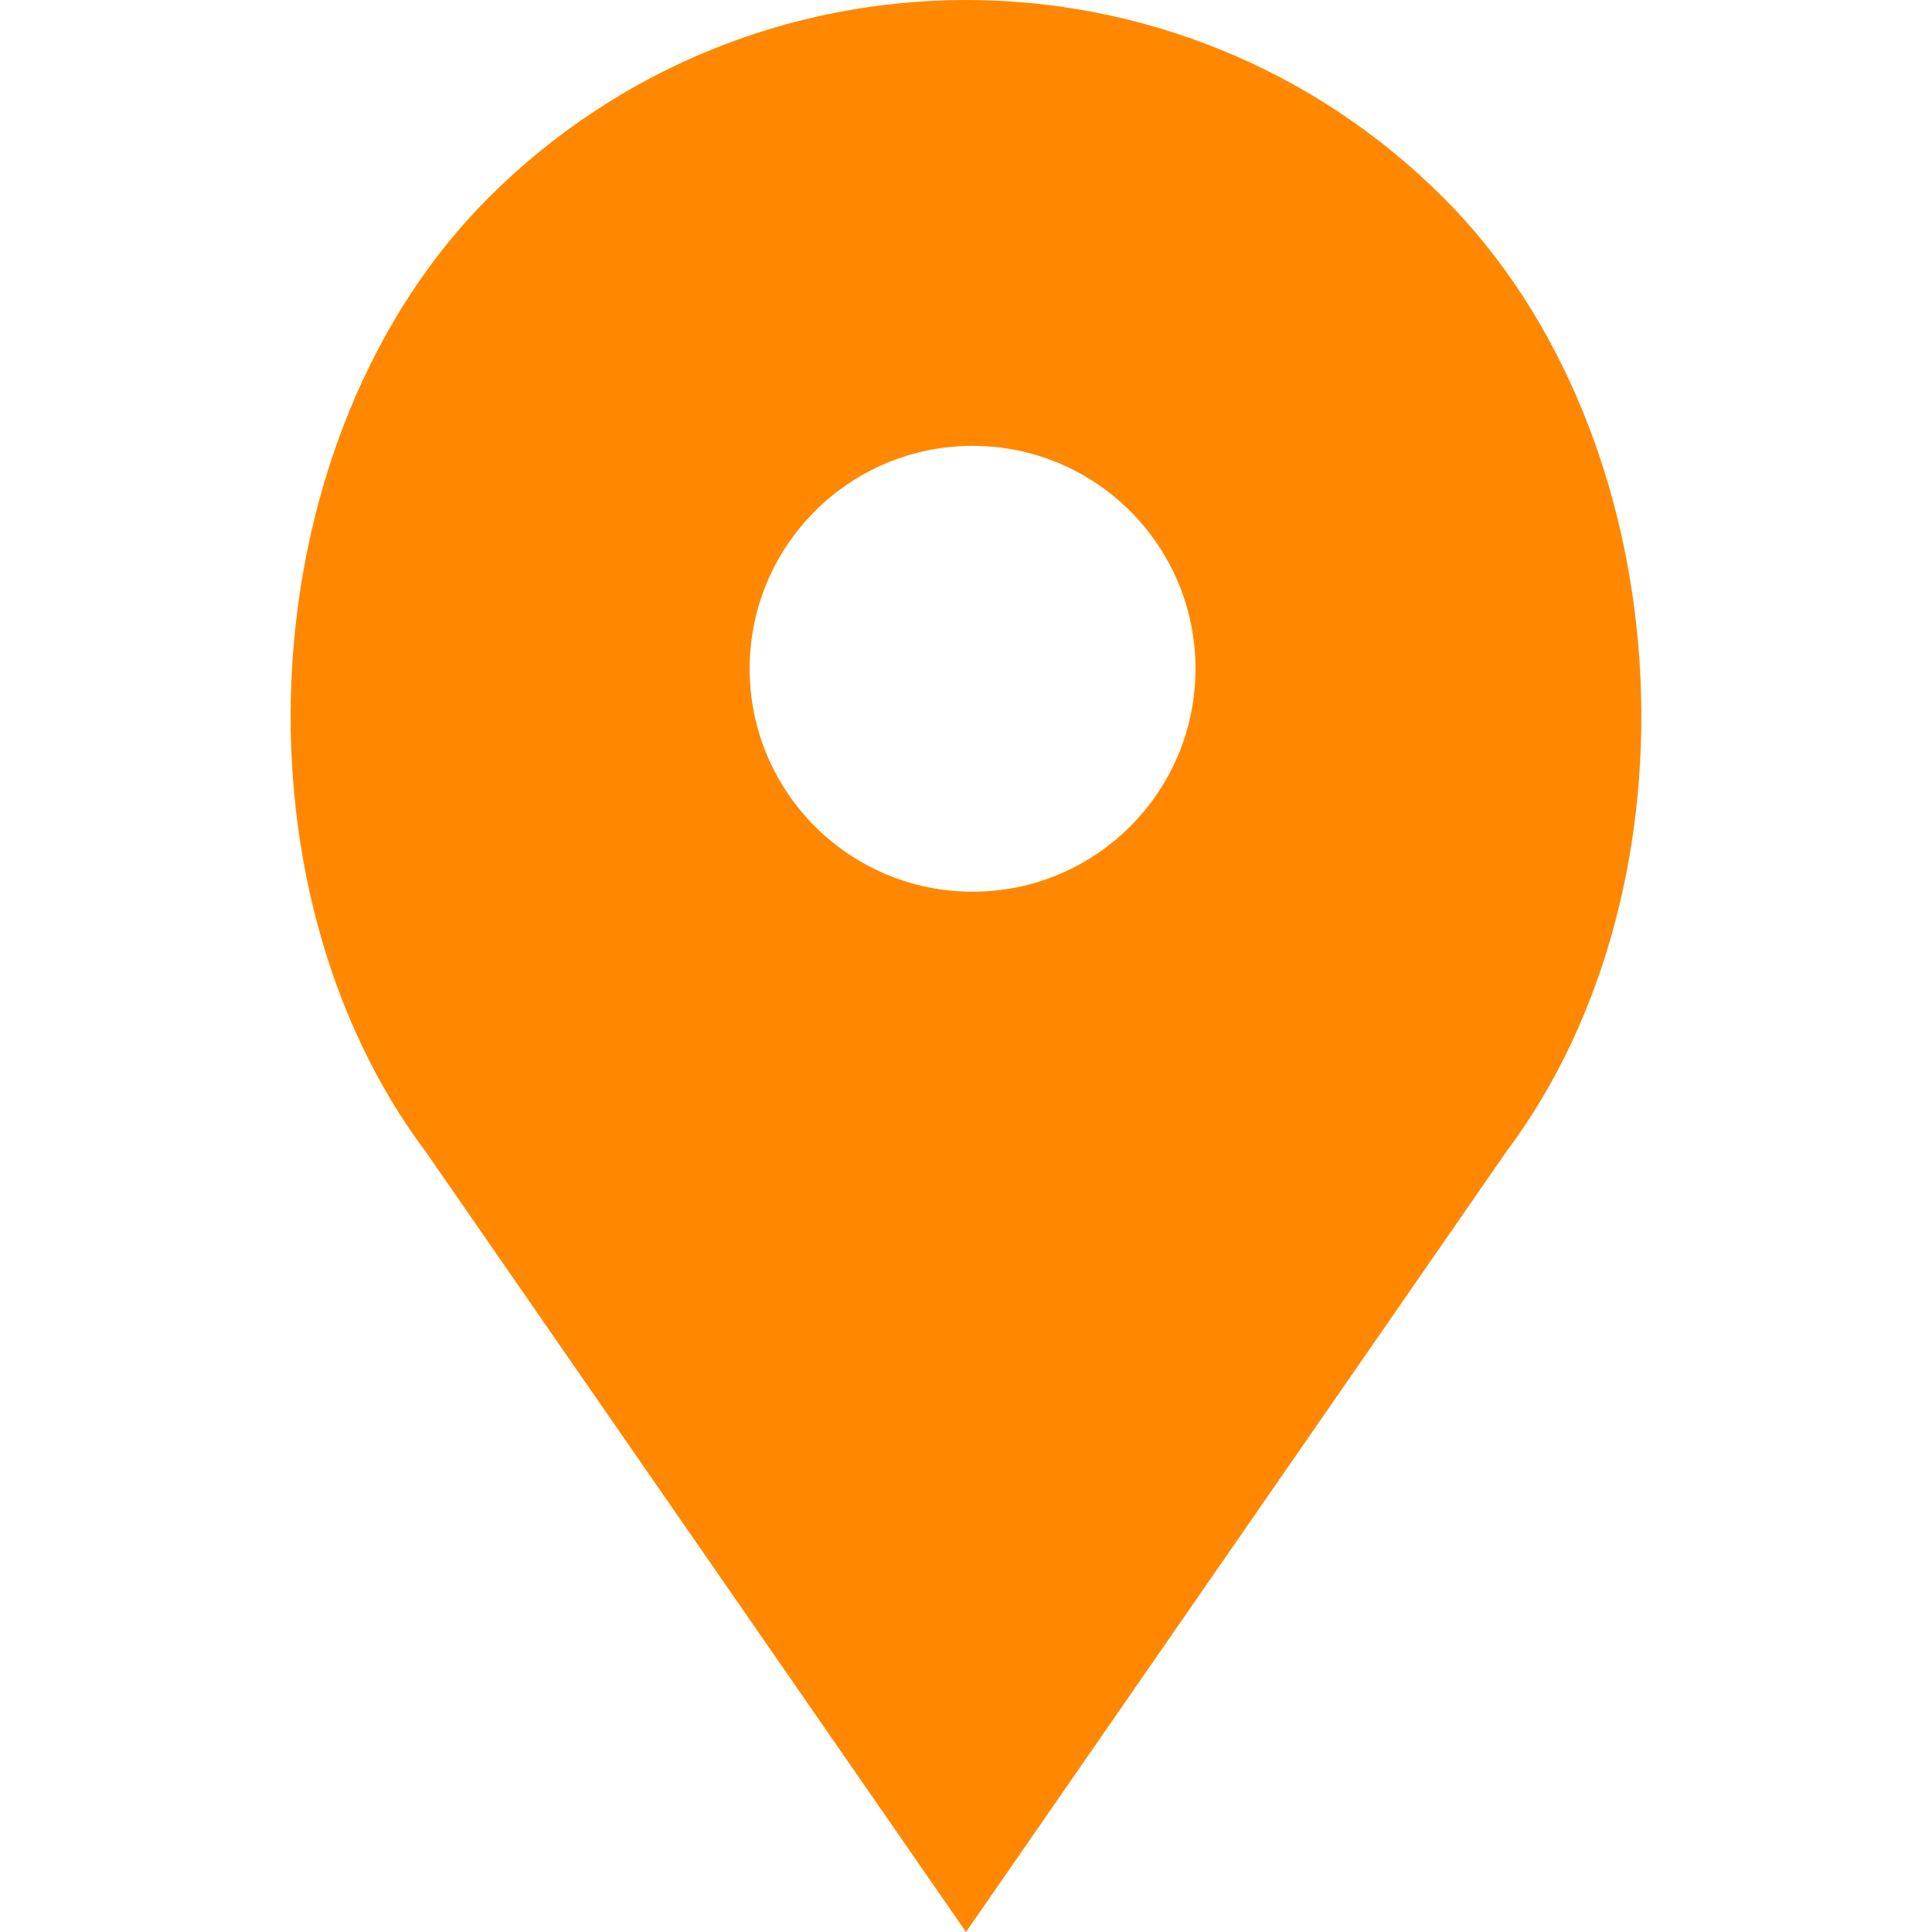 <?xml version="1.0" encoding="UTF-8"?> <svg xmlns="http://www.w3.org/2000/svg" xmlns:xlink="http://www.w3.org/1999/xlink" version="1.1" id="Capa_1" x="0px" y="0px" viewBox="0 0 52 52" style="enable-background:new 0 0 52 52;" xml:space="preserve"><path style="fill: rgb(255, 136, 0);" d="M38.853,5.324L38.853,5.324c-7.098-7.098-18.607-7.098-25.706,0h0 C6.751,11.72,6.031,23.763,11.459,31L26,52l14.541-21C45.969,23.763,45.249,11.72,38.853,5.324z M26.177,24c-3.314,0-6-2.686-6-6 s2.686-6,6-6s6,2.686,6,6S29.491,24,26.177,24z" fill="#1081E0"></path></svg> 
